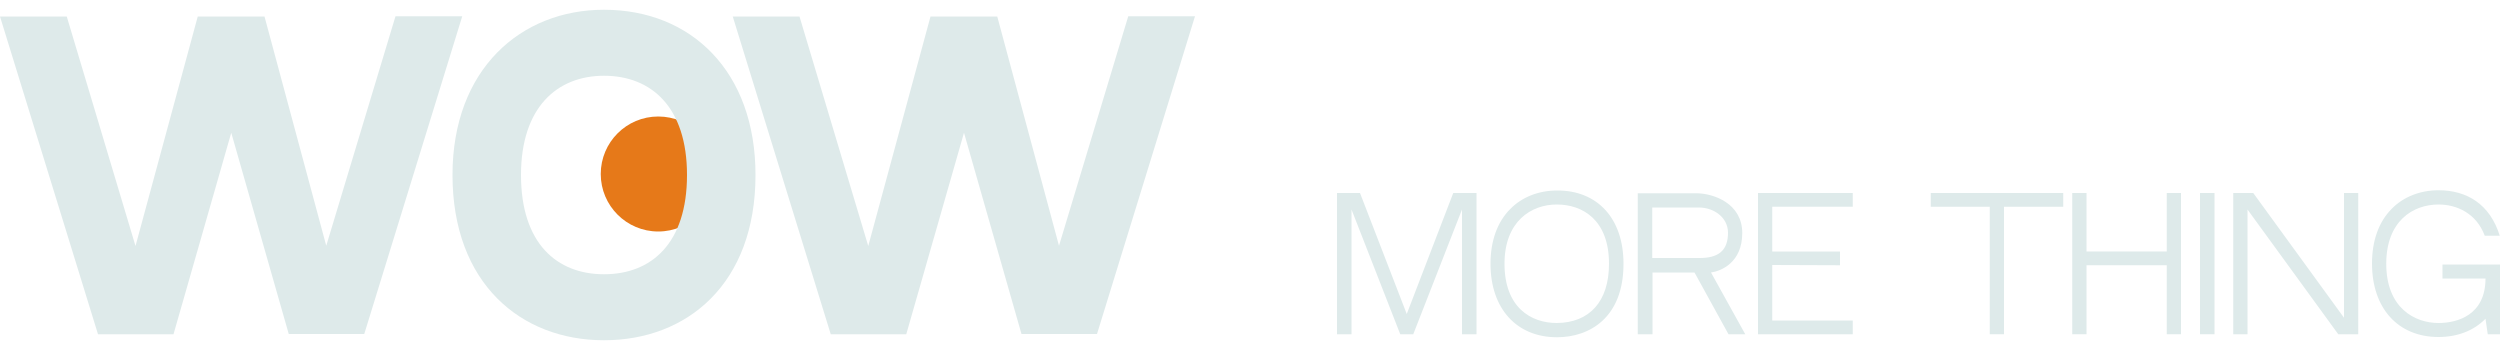 <?xml version="1.0" encoding="UTF-8"?> <!-- Generator: Adobe Illustrator 26.0.3, SVG Export Plug-In . SVG Version: 6.00 Build 0) --> <svg xmlns="http://www.w3.org/2000/svg" xmlns:xlink="http://www.w3.org/1999/xlink" id="Layer_1" x="0px" y="0px" viewBox="0 0 100 14" style="enable-background:new 0 0 100 14;" xml:space="preserve"> <style type="text/css"> .st0{fill:#E67919;} .st1{fill:#DEEAEA;} </style> <g> <circle class="st0" cx="26.33" cy="6.96" r="2.3"></circle> <g> <path class="st1" d="M18.49,0.65l-3.92,12.71h-3.02l-2.3-8.05l-2.31,8.06l-3.02,0L0,0.66h2.67l2.75,9.18l2.49-9.18h2.67l2.47,9.17 l2.77-9.18H18.49z"></path> <path class="st1" d="M30.22,7c0,4.36-2.74,6.61-6.06,6.61c-3.32,0-6.06-2.27-6.06-6.61c0-4.24,2.74-6.61,6.06-6.61 C27.64,0.39,30.22,2.85,30.22,7z M27.48,7c0-2.72-1.43-3.97-3.32-3.97c-1.88,0-3.32,1.27-3.32,3.97c0,2.73,1.43,3.97,3.32,3.97 C26.06,10.97,27.48,9.73,27.48,7z"></path> <path class="st1" d="M47.8,0.65l-3.92,12.71h-3.02l-2.3-8.05l-2.31,8.06l-3.02,0L29.31,0.66h2.67l2.75,9.18l2.49-9.18h2.67 l2.47,9.17l2.77-9.18H47.8z"></path> <path class="st1" d="M54.06,8.38v4.99h-0.58V7.72h0.92l1.87,4.84l1.86-4.84h0.93v5.65h-0.58l0-4.99l-1.95,4.99h-0.52L54.06,8.38z"></path> <path class="st1" d="M64.94,10.55c0,2.17-1.37,2.94-2.66,2.94c-1.62,0-2.66-1.15-2.66-2.94c0-0.91,0.27-1.67,0.79-2.19 c0.47-0.48,1.14-0.74,1.87-0.74C63.89,7.61,64.94,8.73,64.94,10.55z M64.36,10.55c0-1.76-1.06-2.37-2.09-2.37 c-1.02,0-2.09,0.67-2.09,2.37c0,1.75,1.06,2.37,2.09,2.37C63.58,12.91,64.36,12.06,64.36,10.55z"></path> <path class="st1" d="M68.44,10.9l-1.91,0h-0.43v2.47h-0.59V7.73l2.33,0c0.71,0,1.85,0.41,1.85,1.59 C69.69,10.5,68.85,10.84,68.44,10.9z M69.12,9.31c0-0.61-0.56-1.01-1.17-1.01h-1.86v2.02h1.86C68.73,10.33,69.12,10.03,69.12,9.31 z M69.81,13.37h-0.67l-1.36-2.47l0.66,0L69.81,13.37z"></path> <path class="st1" d="M70.89,10.06h2.71v0.55l-2.71-0.01v2.22h3.22v0.55h-3.79V7.72h3.79v0.55h-3.22V10.06z"></path> <path class="st1" d="M80.16,8.27v5.1h-0.57v-5.1h-2.36V7.72h5.3v0.55H80.16z"></path> <path class="st1" d="M86.67,10.61h-3.21v2.76h-0.57V7.72h0.57v2.34h3.21V7.72h0.57v5.65h-0.57V10.61z"></path> <path class="st1" d="M88,13.37V7.72h0.58v5.65H88z"></path> <path class="st1" d="M89.9,8.38l0,4.99h-0.57V7.72h0.8l3.63,4.99V7.72h0.57v5.65h-0.8L89.9,8.38z"></path> <path class="st1" d="M97.71,10.58H100v2.79h-0.49l-0.09-0.62c-0.46,0.47-1.11,0.73-1.88,0.73c-1.62,0-2.66-1.15-2.66-2.94 c0-0.91,0.27-1.67,0.79-2.19c0.47-0.48,1.14-0.74,1.87-0.74c1.14,0,2.06,0.56,2.45,1.82h-0.6c-0.33-0.89-1.11-1.25-1.85-1.25 c-1.02,0-2.09,0.66-2.09,2.37c0,1.77,1.14,2.37,2.09,2.37c0.76,0,1.88-0.32,1.88-1.78h-1.72V10.58z"></path> </g> </g> </svg> 
